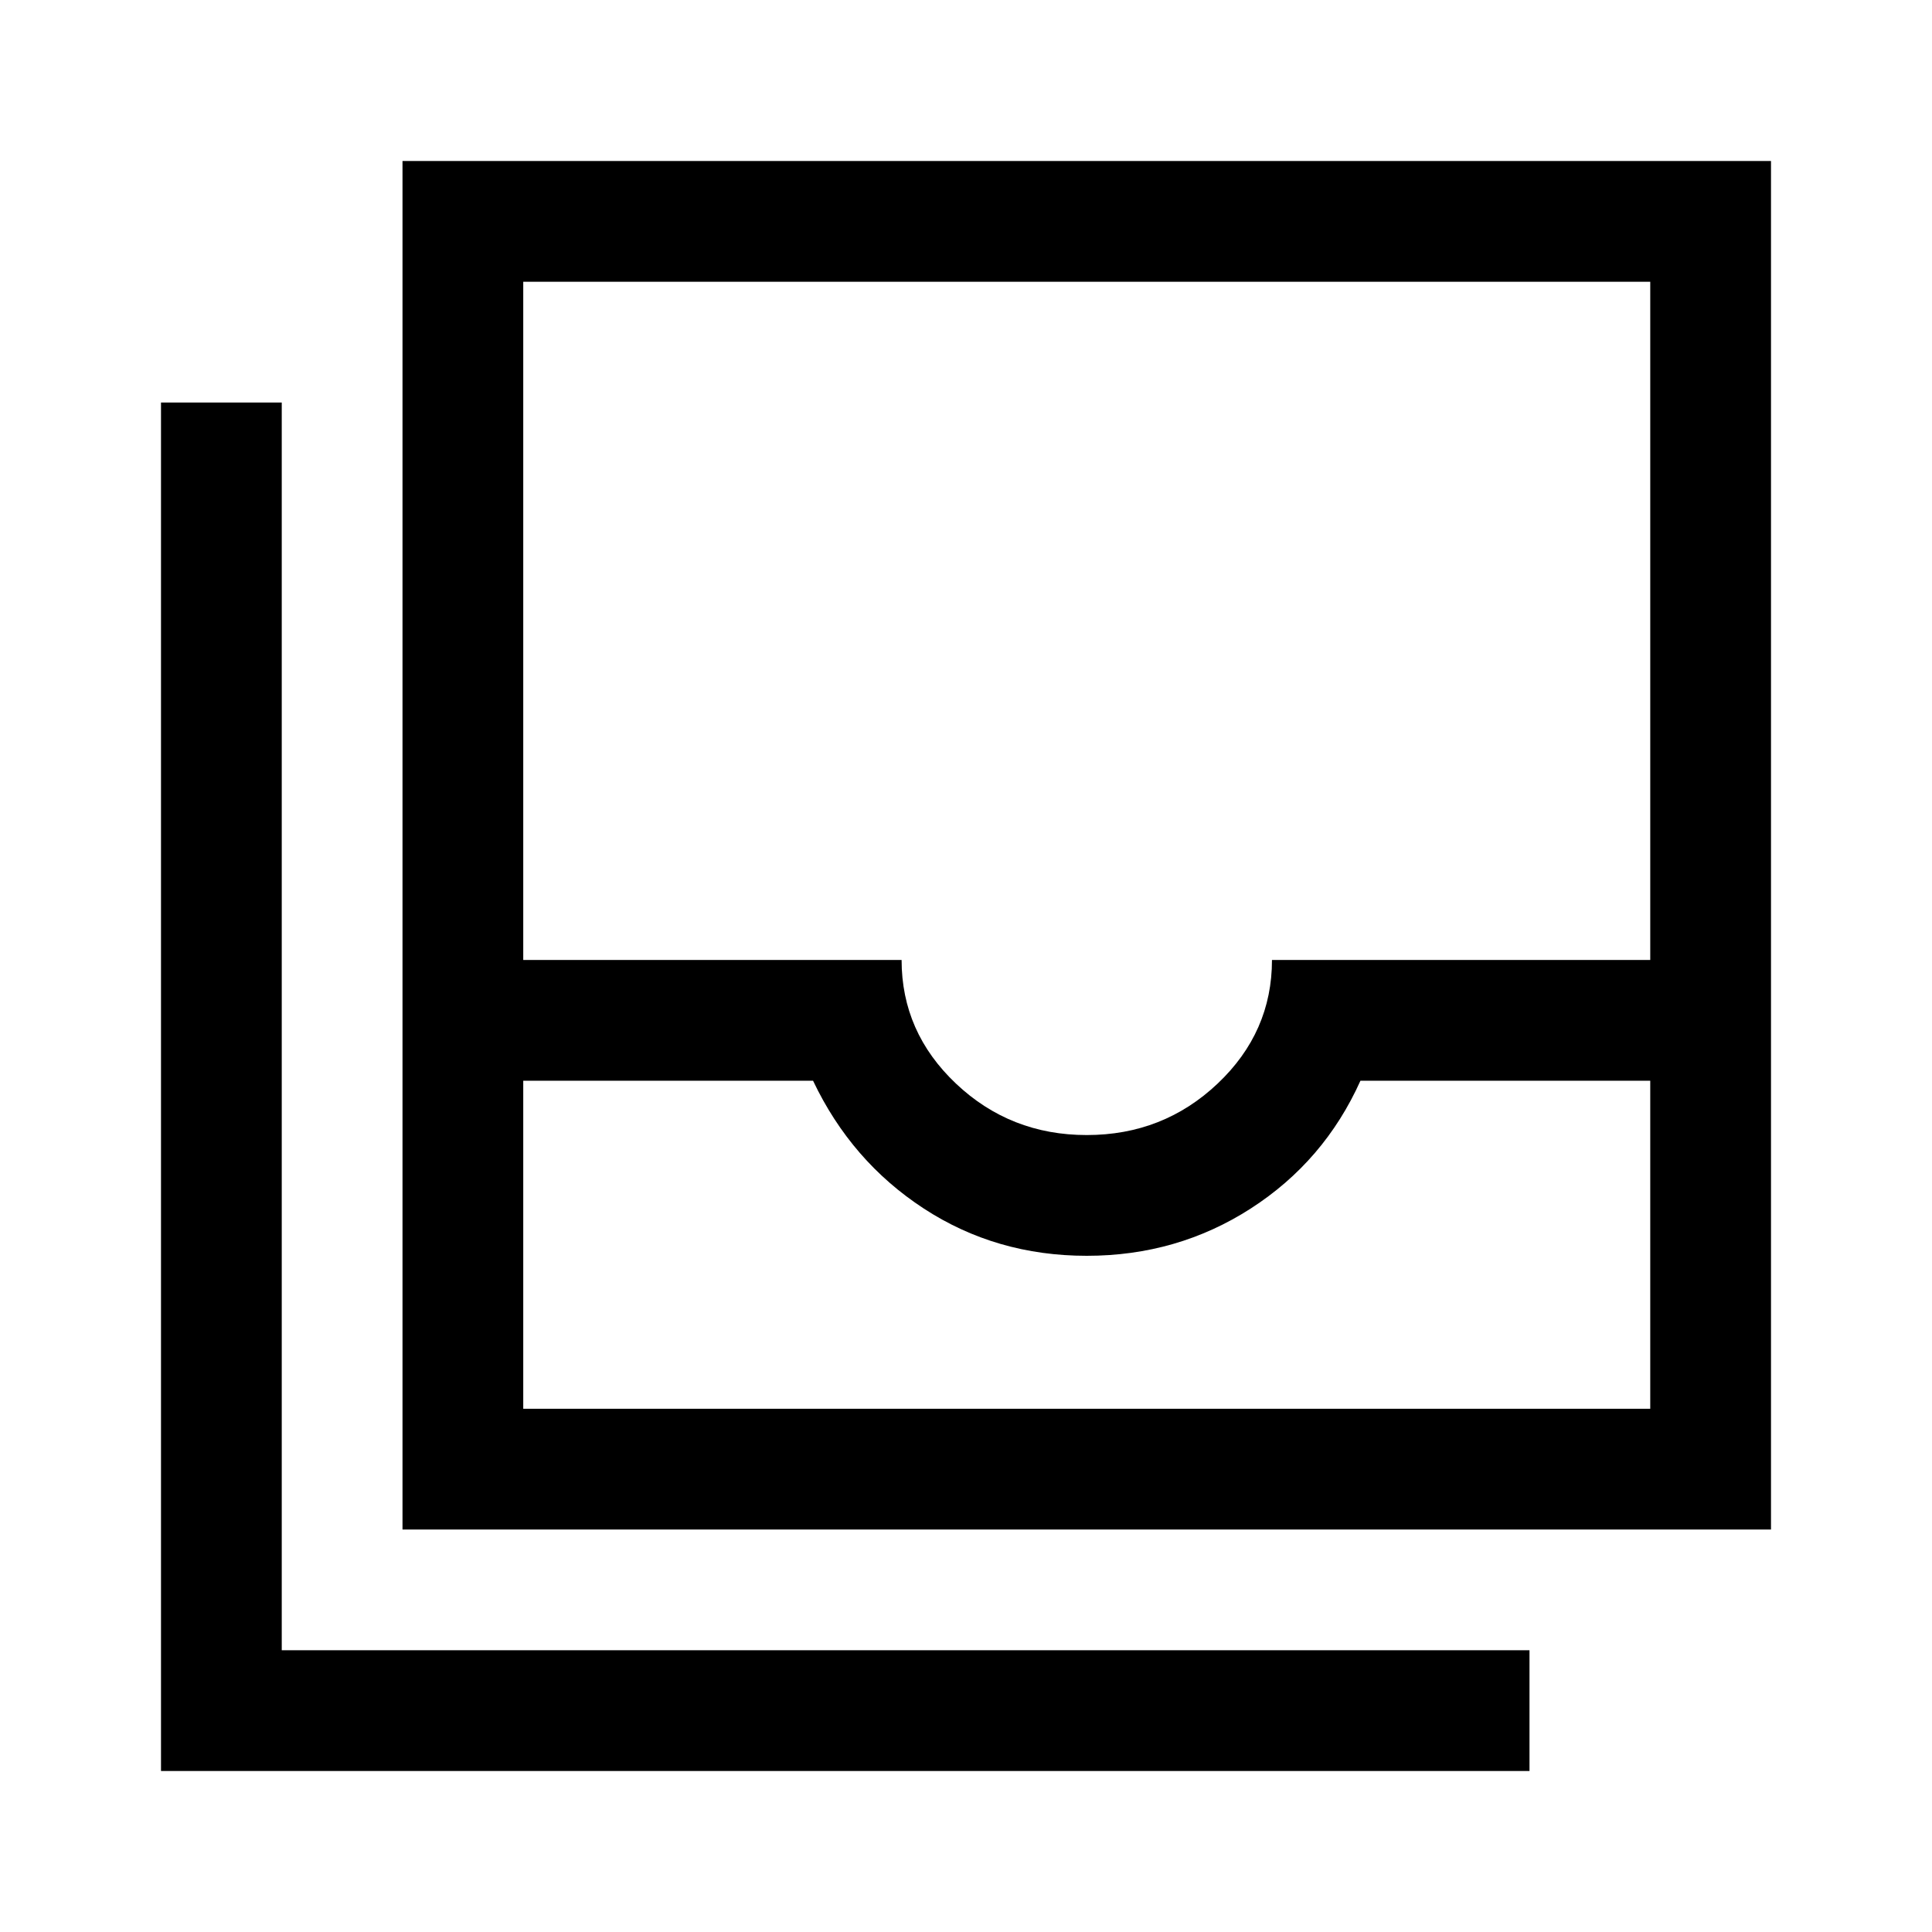 <svg xmlns="http://www.w3.org/2000/svg" width="48" height="48" viewBox="0 -960 960 960"><path d="M260-260h560v-163H676q-18 40-54.5 63.5T540-336q-45 0-81-23.5T404-423H260v163Zm280-136q38 0 65.019-25.556 27.02-25.556 27.02-61.444H820v-337H260v337h188q0 35.888 27.025 61.444Q502.05-396 540-396ZM200-200v-680h680v680H200ZM80-80v-680h60v620h620v60H80Zm180-180h560-560Z"/></svg>